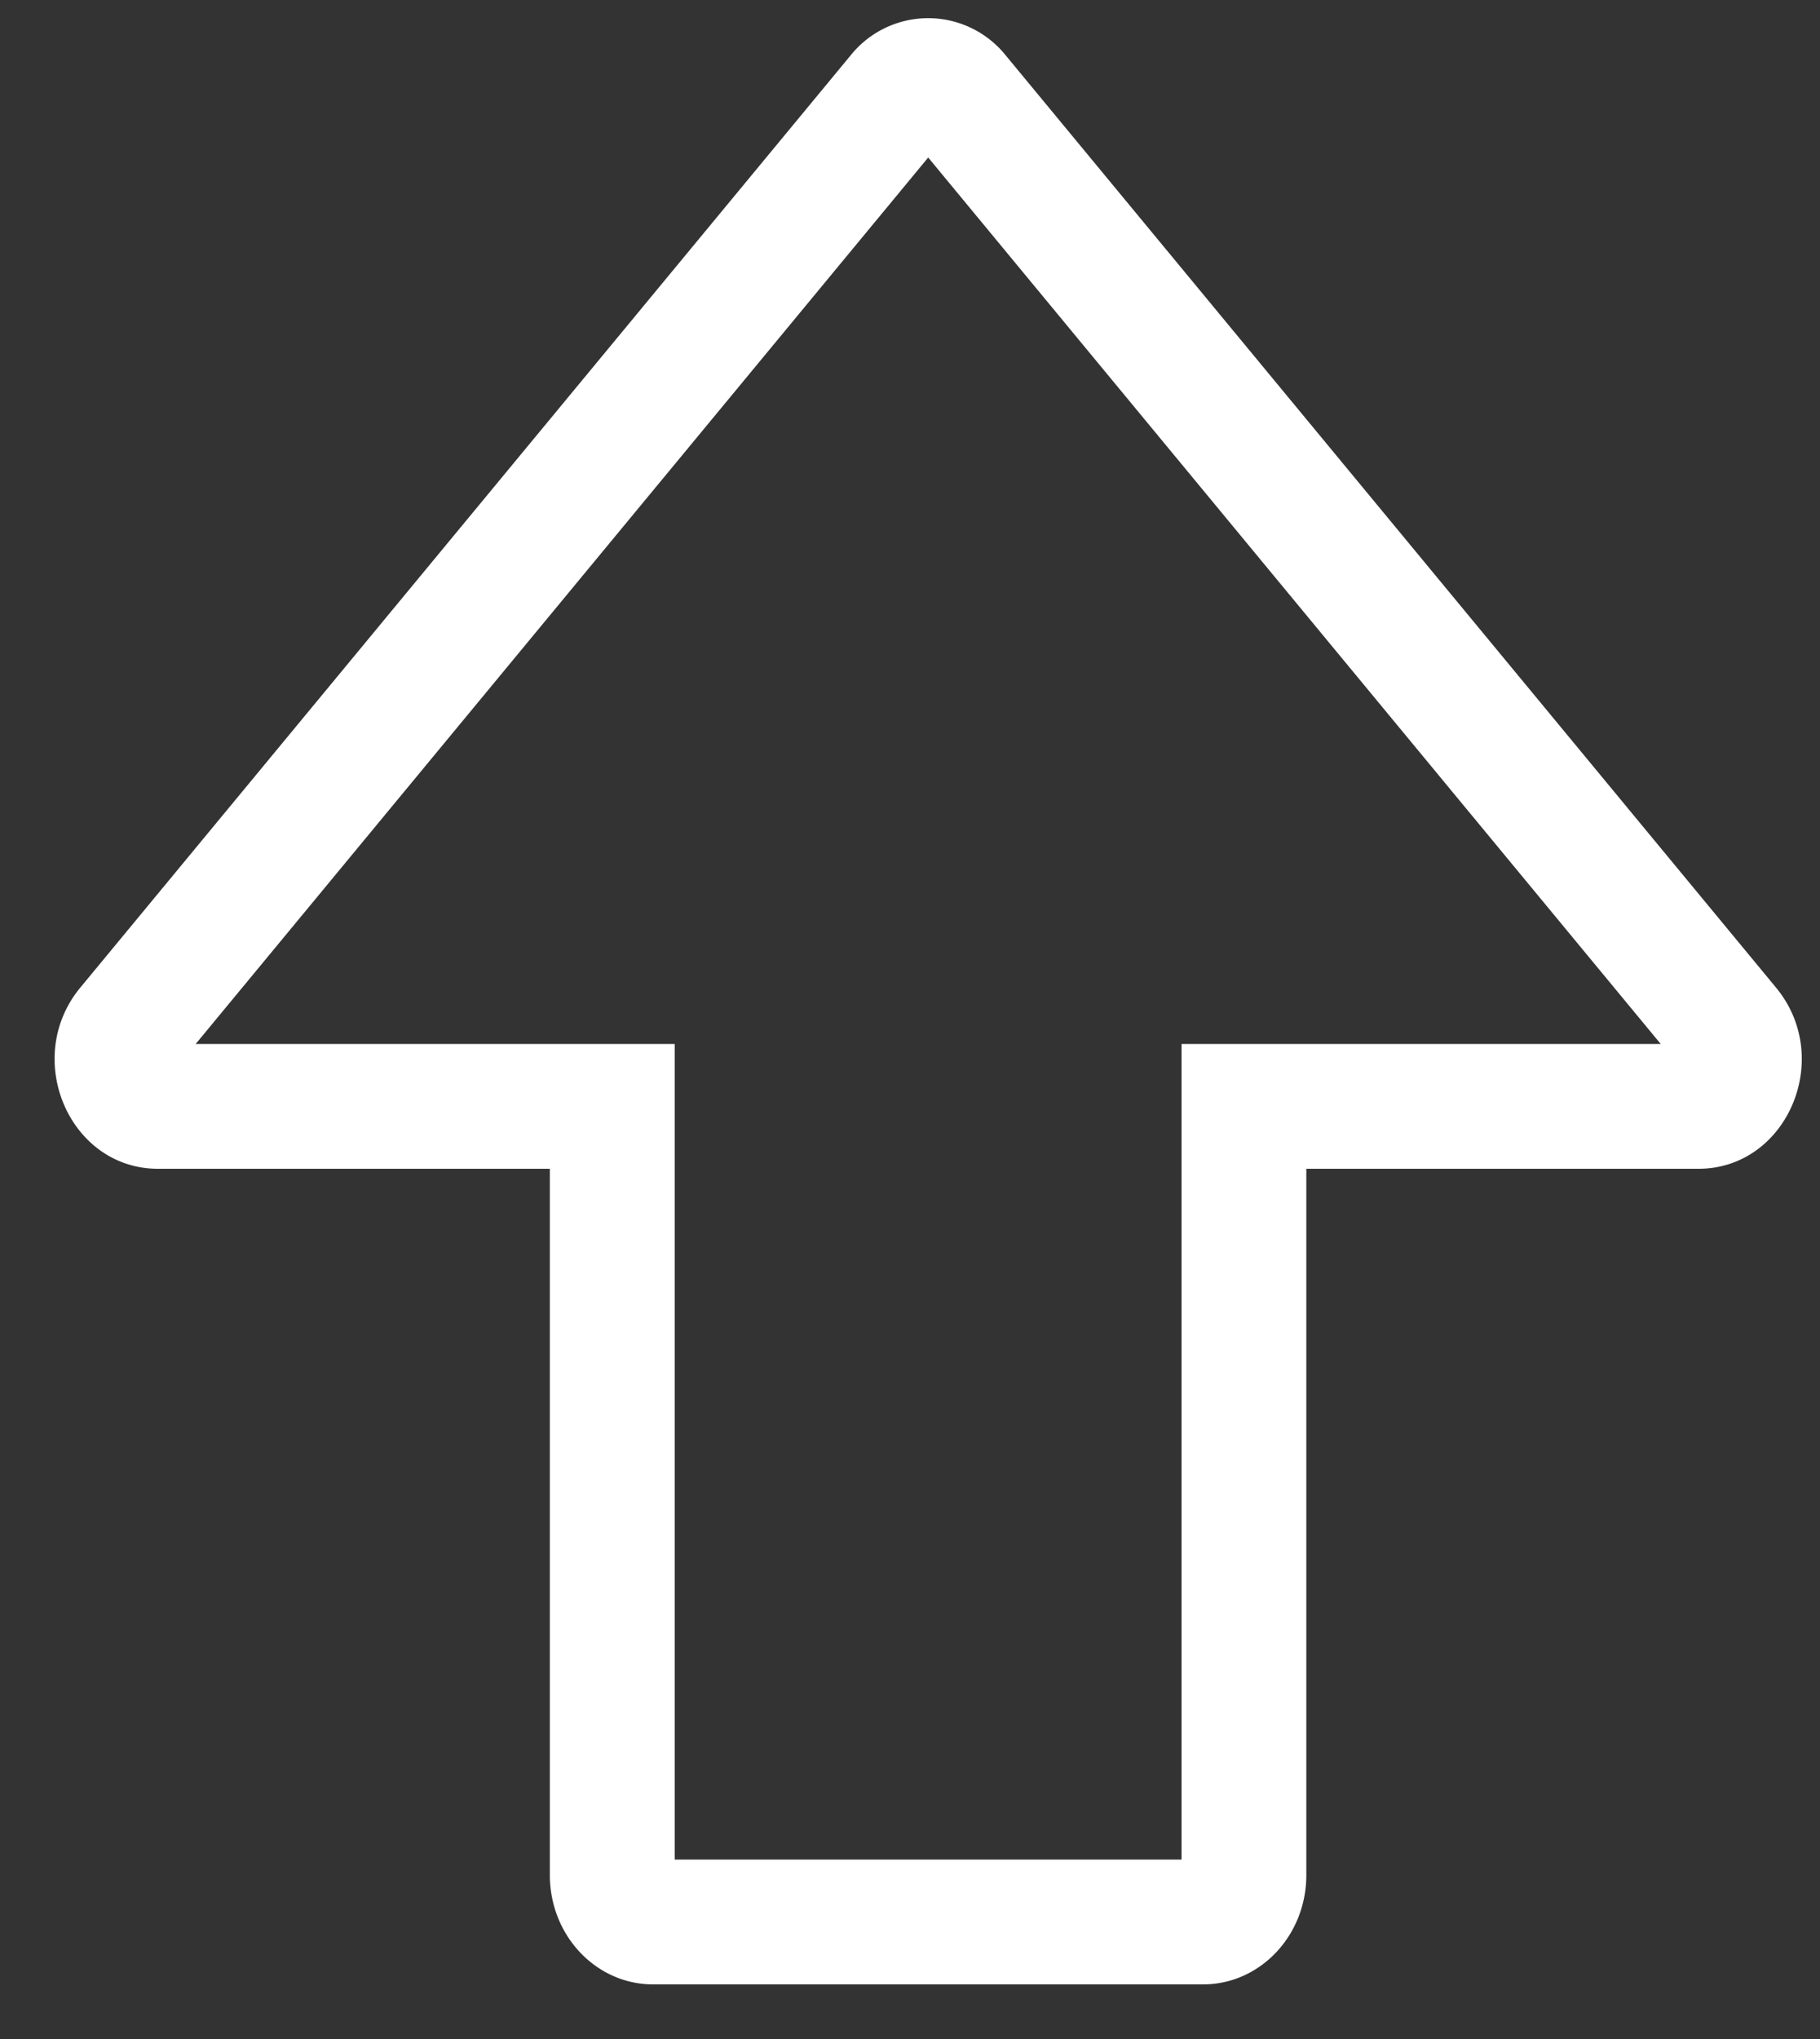 <svg xmlns="http://www.w3.org/2000/svg" width="25" height="28" viewBox="0 0 25 28"><rect x="0" y="0" width="25" height="28" fill="#333333" stroke="none"/><path fill="#fff" fill-rule="nonzero" d="M16.23 14.336h6.582L12.75 2.163 2.688 14.336h6.58v11.2h6.962v-11.2zm1.714 11.414c0 .828-.634 1.5-1.417 1.5H8.97c-.783 0-1.417-.672-1.417-1.5v-9.7H2.17c-1.218 0-1.868-1.518-1.067-2.488l10.58-12.8a1.366 1.366 0 0 1 2.133 0l10.58 12.8c.802.97.152 2.488-1.066 2.488h-5.386v9.7z"/></svg>